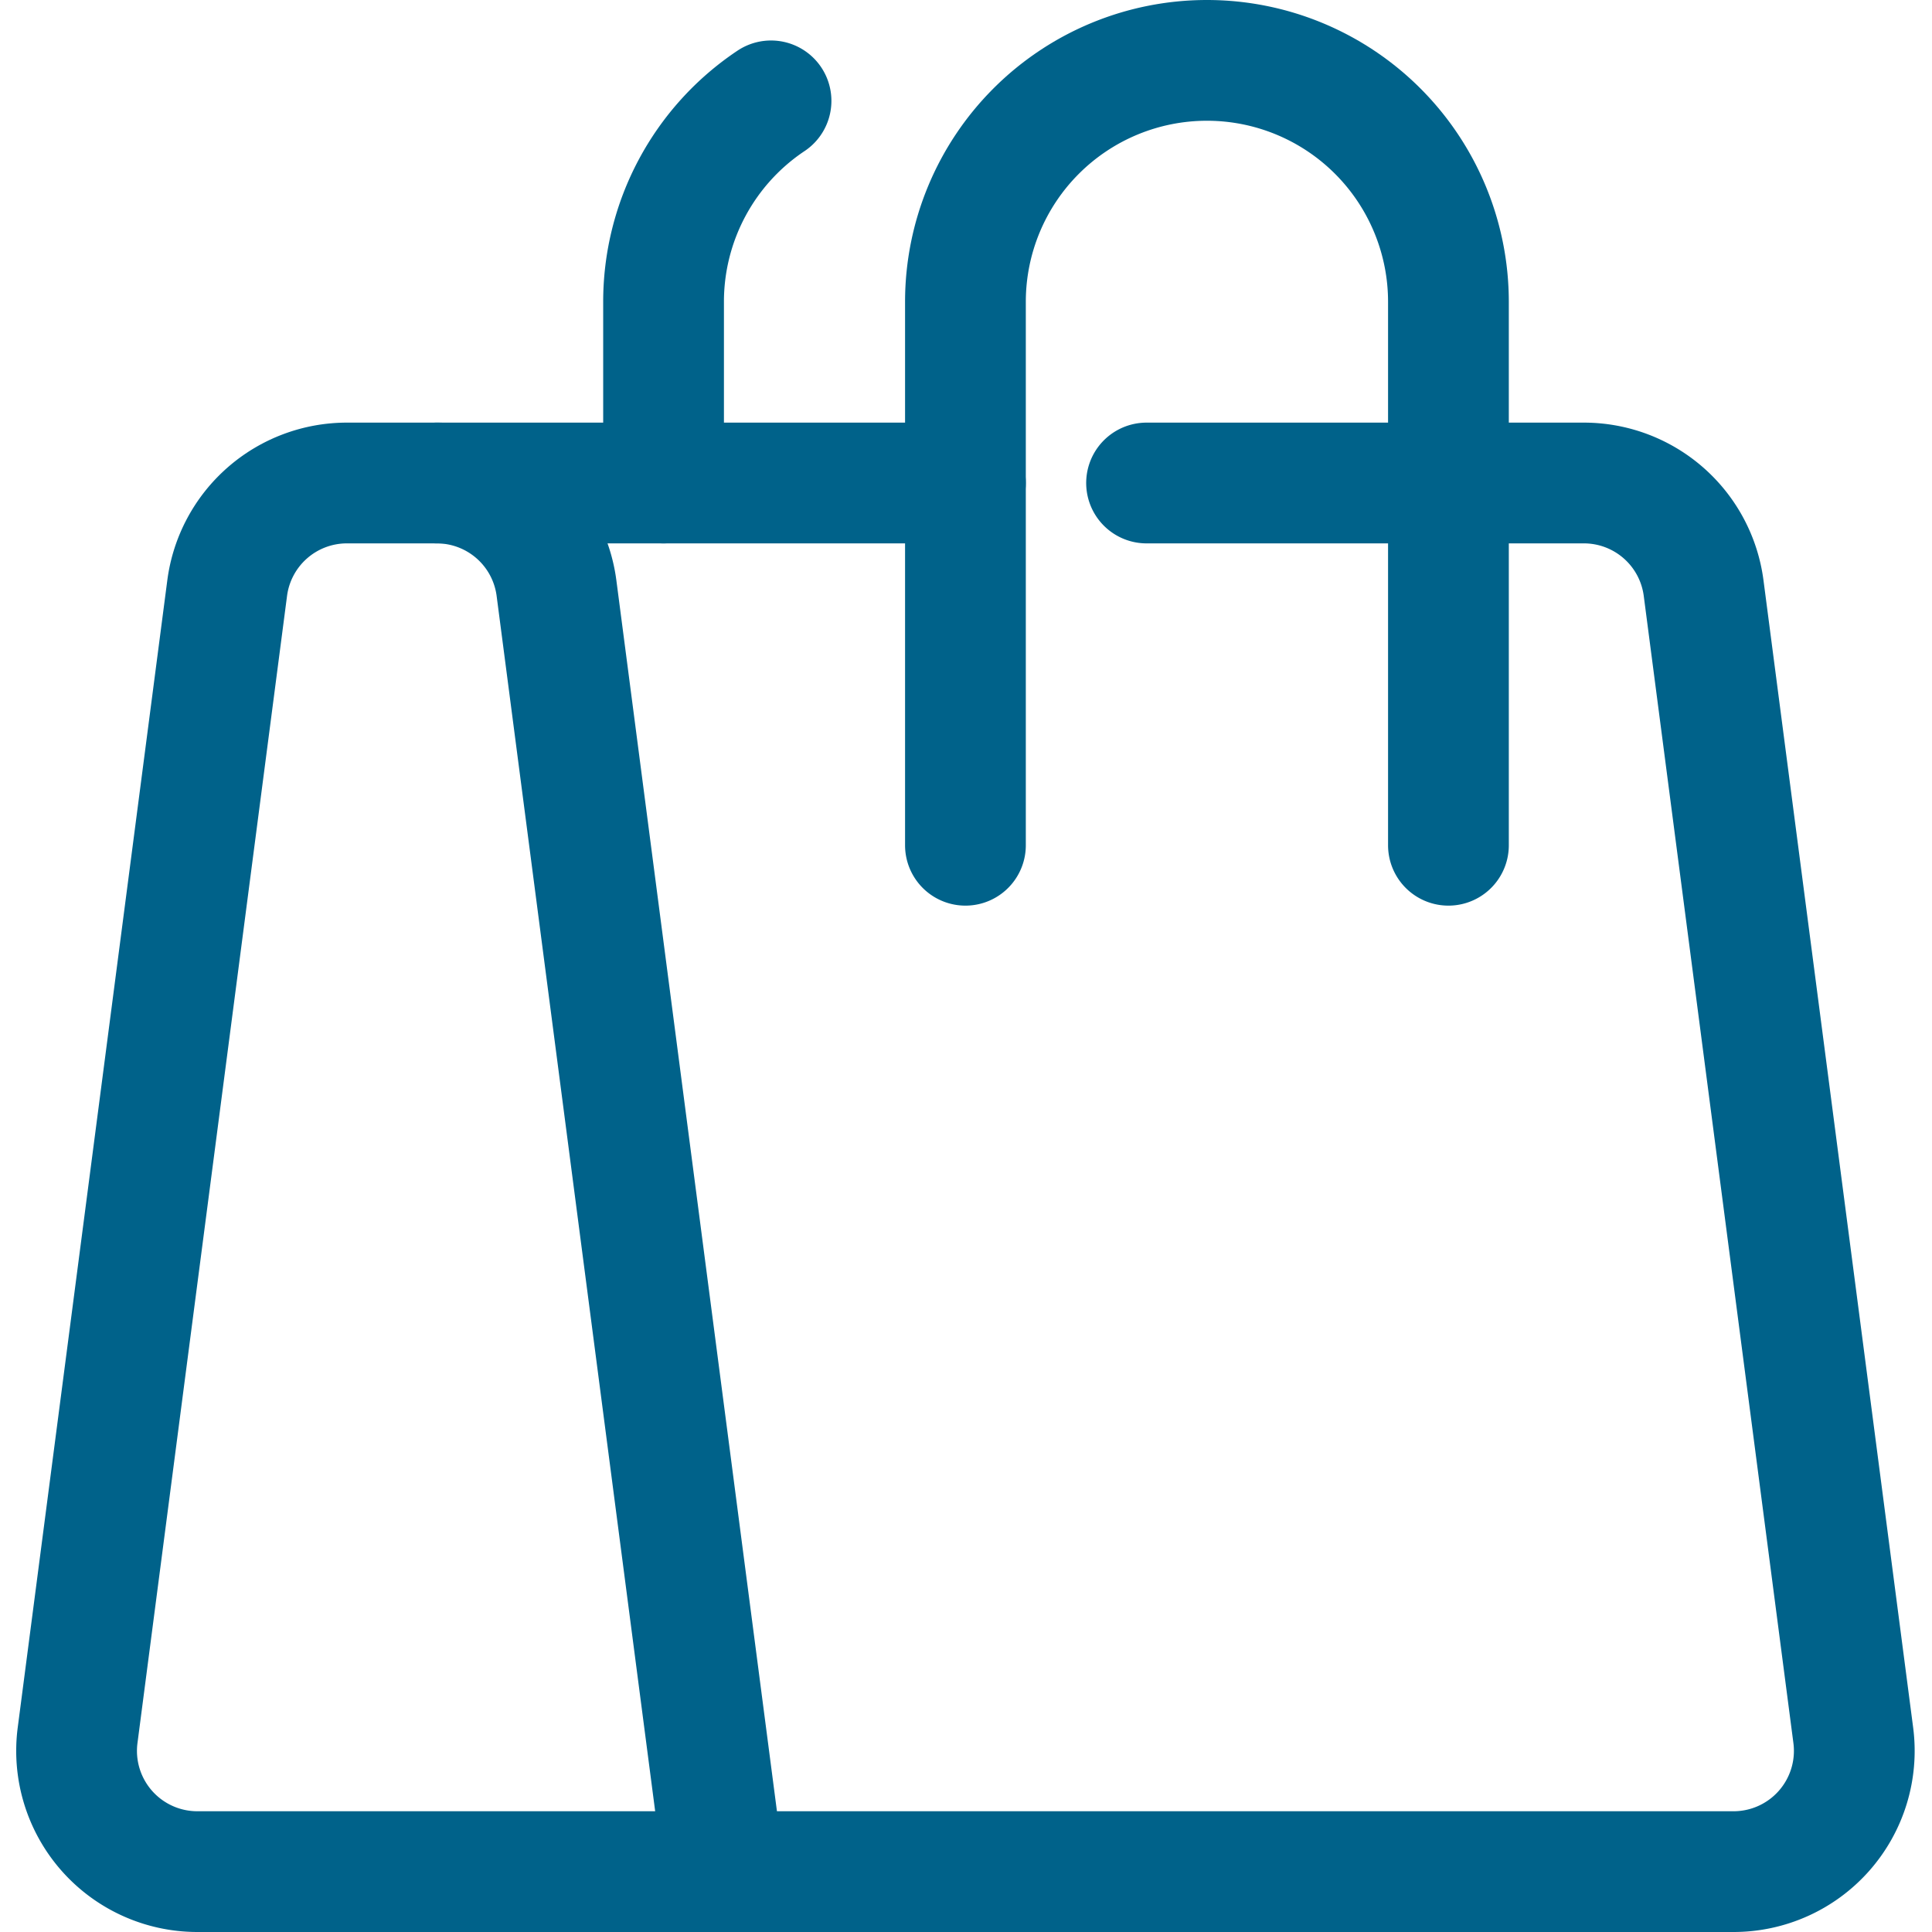 <svg viewBox="0 0 24 24" height="24" width="24" xmlns="http://www.w3.org/2000/svg">
    <path
        d="M8.993,23.25H2.451A1.5,1.5,0,0,1,.964,21.556L2.822,7.306A1.5,1.5,0,0,1,4.31,6H5.426A1.5,1.5,0,0,1,6.913,7.306Z"
        fill="none" stroke="#00628a" stroke-linecap="round" stroke-linejoin="round"
        stroke-width="1.5" />
    <path d="M14.243,6h5.433a1.5,1.5,0,0,1,1.487,1.306l1.859,14.25a1.5,1.5,0,0,1-1.488,1.694H8.993"
        fill="none" stroke="#00628a" stroke-linecap="round" stroke-linejoin="round"
        stroke-width="1.5" />
    <path d="M5.426 6L11.993 6" fill="none" stroke="#00628a" stroke-linecap="round"
        stroke-linejoin="round" stroke-width="1.5" />
    <path d="M17.993,10.5V3.75a3,3,0,1,0-6,0V10.5" fill="none" stroke="#00628a"
        stroke-linecap="round" stroke-linejoin="round" stroke-width="1.5" />
    <path d="M9.578,1.253a3,3,0,0,0-1.335,2.5V6" fill="none" stroke="#00628a" stroke-linecap="round"
        stroke-linejoin="round" stroke-width="1.5" />
</svg>
